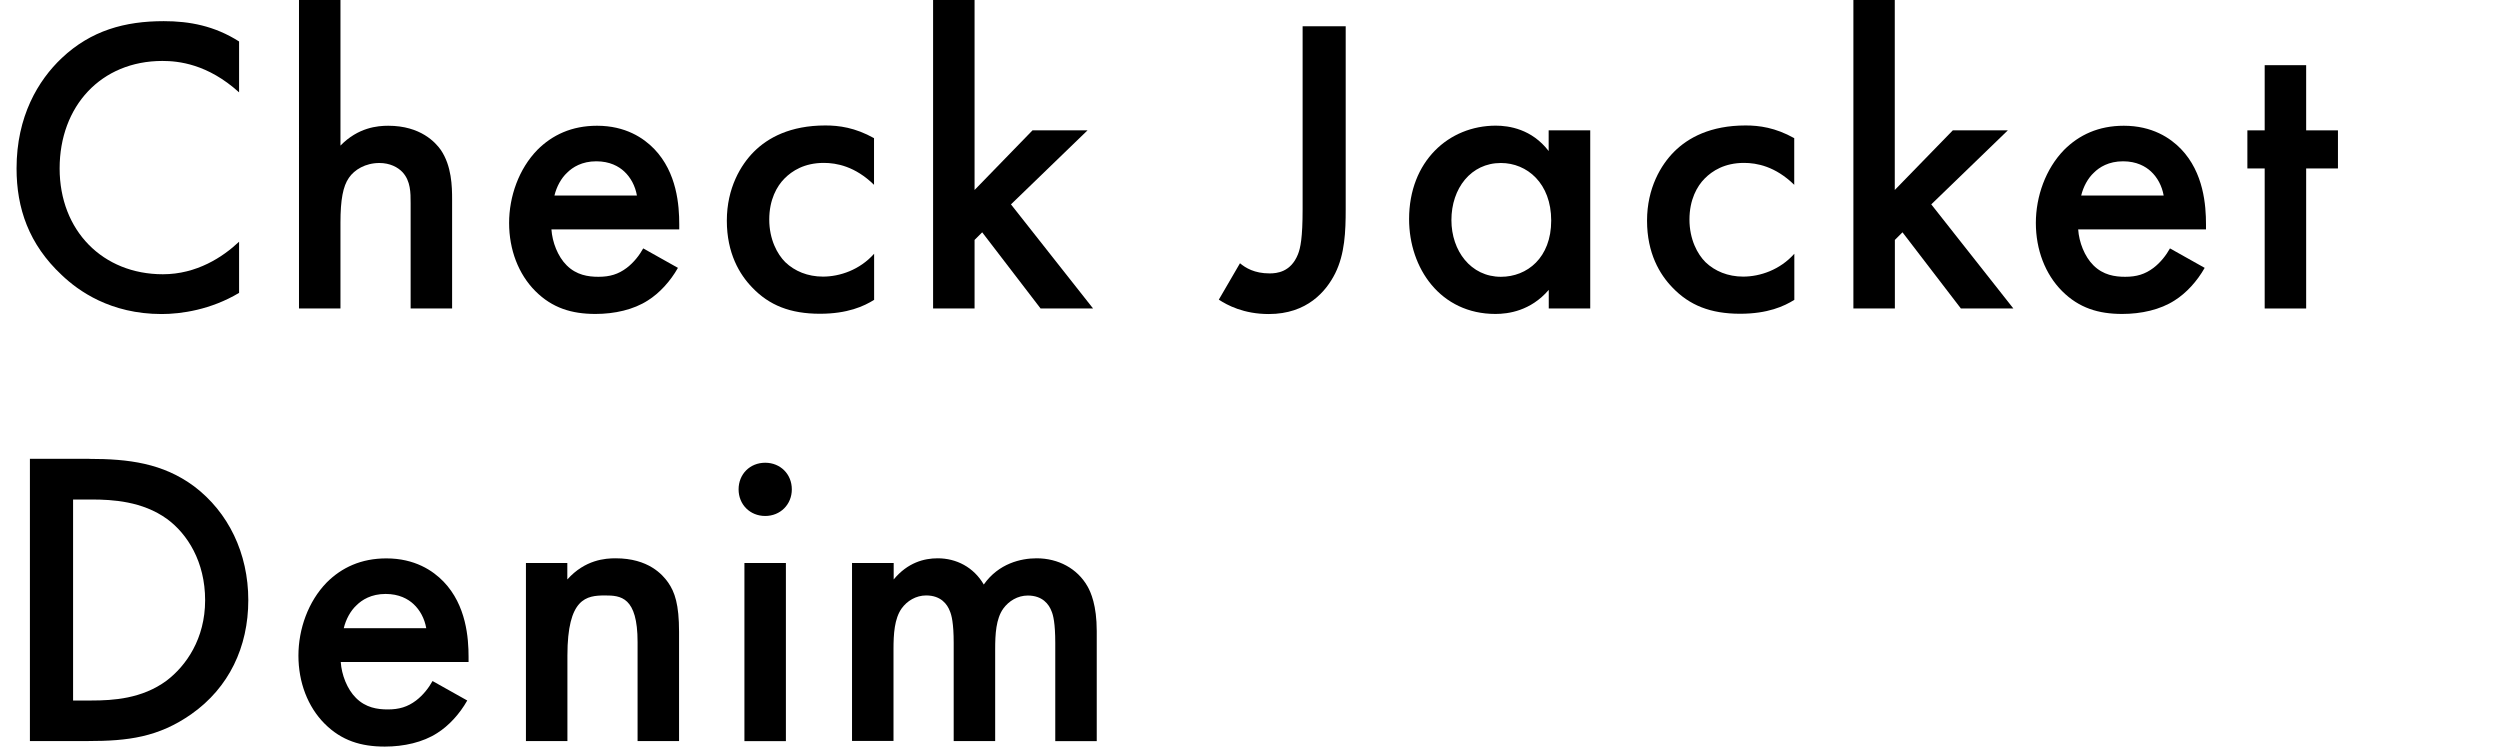 <?xml version="1.0" encoding="UTF-8"?><svg id="_レイヤー_2" xmlns="http://www.w3.org/2000/svg" viewBox="0 0 265.81 79.39"><defs><style>.cls-1{fill:none;}.cls-1,.cls-2{stroke-width:0px;}.cls-2{fill:#000;}</style></defs><g id="design"><path class="cls-2" d="M25.41,9.81c-3.33-3.01-6.43-3.33-8.14-3.33-6.53,0-10.93,4.81-10.93,11.43s4.59,11.25,10.98,11.25c3.6,0,6.39-1.84,8.1-3.46v5.44c-3.01,1.8-6.17,2.25-8.23,2.25-5.45,0-8.87-2.47-10.62-4.14-3.51-3.28-4.81-7.11-4.81-11.34,0-5.53,2.29-9.36,4.81-11.74,3.11-2.93,6.71-3.92,10.84-3.92,2.75,0,5.4.5,8.01,2.16v5.4Z"/><path class="cls-2" d="M31.79,0h4.41v15.48c1.89-1.94,3.96-2.11,5.08-2.11,3.46,0,5.04,1.8,5.58,2.56,1.17,1.71,1.21,3.91,1.21,5.26v11.61h-4.41v-11.2c0-1.12,0-2.34-.85-3.28-.5-.54-1.35-.99-2.47-.99-1.49,0-2.66.72-3.24,1.57-.63.9-.9,2.34-.9,4.77v9.13h-4.41V0Z"/><path class="cls-2" d="M72.08,28.48c-.81,1.44-1.98,2.7-3.19,3.46-1.53.99-3.55,1.44-5.58,1.44-2.52,0-4.59-.63-6.39-2.43-1.8-1.8-2.79-4.41-2.79-7.24s1.04-5.76,3.01-7.78c1.58-1.58,3.65-2.56,6.34-2.56,3.02,0,4.95,1.3,6.08,2.47,2.43,2.52,2.66,6.03,2.66,8.01v.54h-13.59c.09,1.35.67,2.88,1.62,3.82,1.04,1.04,2.29,1.22,3.38,1.22,1.21,0,2.11-.27,3.01-.95.76-.58,1.35-1.35,1.75-2.07l3.69,2.07ZM67.72,20.79c-.18-1.03-.67-1.93-1.35-2.56-.58-.54-1.53-1.08-2.97-1.08-1.53,0-2.52.63-3.1,1.21-.63.58-1.12,1.48-1.35,2.43h8.78Z"/><path class="cls-2" d="M92.94,19.66c-2.02-1.98-4-2.34-5.35-2.34-2.07,0-3.38.85-4.18,1.66-.81.81-1.62,2.25-1.62,4.36s.85,3.69,1.71,4.54c.99.95,2.38,1.53,4,1.53,1.8,0,3.92-.72,5.44-2.43v4.9c-1.08.68-2.83,1.48-5.76,1.48-3.15,0-5.4-.9-7.2-2.79-1.35-1.39-2.7-3.64-2.7-7.11s1.49-5.94,2.88-7.33c1.49-1.49,3.87-2.79,7.6-2.79,1.44,0,3.15.22,5.17,1.35v4.95Z"/><path class="cls-2" d="M103.62,0v20.2l6.16-6.34h5.85l-8.14,7.87,8.73,11.07h-5.58l-6.21-8.1-.81.81v7.29h-4.41V0h4.41Z"/><path class="cls-2" d="M143.08,2.79v19.44c0,2.39-.09,4.77-1.12,6.84-.95,1.89-2.97,4.32-7.06,4.32-2.66,0-4.41-.94-5.31-1.53l2.25-3.87c.59.49,1.53,1.08,3.15,1.08.76,0,2.25-.13,3.01-2.02.27-.67.5-1.75.5-4.81V2.79h4.59Z"/><path class="cls-2" d="M164.67,13.86h4.41v18.94h-4.41v-1.98c-1.93,2.25-4.32,2.56-5.67,2.56-5.85,0-9.18-4.86-9.18-10.08,0-6.16,4.23-9.94,9.22-9.94,1.4,0,3.83.36,5.62,2.7v-2.2ZM154.32,23.4c0,3.28,2.07,6.03,5.26,6.03,2.79,0,5.35-2.02,5.35-5.98s-2.56-6.12-5.35-6.12c-3.19,0-5.26,2.7-5.26,6.07Z"/><path class="cls-2" d="M190.78,19.66c-2.02-1.98-4-2.34-5.35-2.34-2.07,0-3.38.85-4.18,1.66-.81.81-1.62,2.25-1.62,4.36s.85,3.69,1.71,4.54c.99.95,2.38,1.53,4,1.53,1.8,0,3.92-.72,5.44-2.43v4.9c-1.08.68-2.83,1.48-5.76,1.48-3.15,0-5.4-.9-7.2-2.79-1.35-1.39-2.7-3.64-2.7-7.11s1.49-5.94,2.88-7.33c1.49-1.49,3.87-2.79,7.6-2.79,1.44,0,3.15.22,5.17,1.35v4.95Z"/><path class="cls-2" d="M201.46,0v20.2l6.17-6.34h5.85l-8.14,7.87,8.73,11.07h-5.58l-6.21-8.1-.81.81v7.29h-4.41V0h4.41Z"/><path class="cls-2" d="M234.41,28.48c-.81,1.44-1.98,2.7-3.19,3.46-1.53.99-3.55,1.44-5.58,1.44-2.52,0-4.59-.63-6.39-2.43-1.8-1.8-2.79-4.41-2.79-7.24s1.04-5.76,3.01-7.78c1.58-1.58,3.65-2.56,6.34-2.56,3.02,0,4.95,1.3,6.08,2.47,2.43,2.52,2.66,6.03,2.66,8.01v.54h-13.59c.09,1.35.67,2.88,1.62,3.82,1.04,1.04,2.29,1.22,3.38,1.22,1.21,0,2.11-.27,3.01-.95.76-.58,1.35-1.35,1.75-2.07l3.69,2.07ZM230.05,20.79c-.18-1.03-.67-1.93-1.35-2.56-.58-.54-1.53-1.08-2.97-1.08-1.53,0-2.52.63-3.1,1.21-.63.58-1.12,1.48-1.35,2.43h8.78Z"/><path class="cls-2" d="M245.2,17.91v14.89h-4.41v-14.89h-1.84v-4.05h1.84v-6.93h4.41v6.93h3.38v4.05h-3.38Z"/><path class="cls-2" d="M9.48,48.79c4.18,0,7.83.45,11.16,2.92,3.64,2.75,5.76,7.11,5.76,12.1s-2.07,9.31-6.03,12.1c-3.51,2.48-6.79,2.88-10.98,2.88H3.18v-30.01h6.3ZM7.77,74.48h1.98c2.25,0,5.35-.18,7.96-2.11,2.07-1.57,4.1-4.45,4.1-8.55s-1.89-7.06-4.05-8.64c-2.61-1.89-5.81-2.07-8.01-2.07h-1.98v21.37Z"/><path class="cls-2" d="M49.68,74.48c-.81,1.44-1.98,2.7-3.19,3.46-1.53.99-3.55,1.44-5.58,1.44-2.52,0-4.59-.63-6.39-2.43-1.8-1.8-2.79-4.41-2.79-7.24s1.04-5.76,3.01-7.78c1.58-1.58,3.65-2.56,6.34-2.56,3.02,0,4.95,1.3,6.08,2.47,2.43,2.52,2.66,6.03,2.66,8.01v.54h-13.59c.09,1.35.67,2.88,1.62,3.82,1.04,1.04,2.29,1.22,3.38,1.22,1.21,0,2.11-.27,3.01-.95.76-.58,1.35-1.35,1.75-2.07l3.69,2.07ZM45.32,66.79c-.18-1.03-.67-1.93-1.35-2.56-.58-.54-1.53-1.08-2.97-1.08-1.53,0-2.52.63-3.1,1.21-.63.58-1.12,1.48-1.35,2.43h8.78Z"/><path class="cls-2" d="M55.91,59.86h4.41v1.75c1.89-2.11,4.05-2.25,5.13-2.25,3.51,0,5,1.75,5.58,2.56.72,1.03,1.17,2.34,1.17,5.26v11.61h-4.41v-10.53c0-4.81-1.8-4.95-3.46-4.95-1.98,0-4,.27-4,6.39v9.09h-4.41v-18.94Z"/><path class="cls-2" d="M81.36,49.2c1.62,0,2.83,1.22,2.83,2.83s-1.22,2.83-2.83,2.83-2.83-1.21-2.83-2.83,1.21-2.83,2.83-2.83ZM83.56,59.86v18.94h-4.41v-18.94h4.41Z"/><path class="cls-2" d="M90.61,59.86h4.41v1.75c1.49-1.8,3.24-2.25,4.68-2.25,1.98,0,3.82.94,4.9,2.79,1.58-2.25,3.96-2.79,5.62-2.79,2.29,0,4.32,1.08,5.4,2.97.36.63.99,2.02.99,4.77v11.7h-4.41v-10.44c0-2.11-.22-2.97-.4-3.38-.27-.72-.95-1.66-2.52-1.66-1.08,0-2.02.58-2.61,1.39-.77,1.08-.86,2.7-.86,4.32v9.76h-4.41v-10.44c0-2.11-.23-2.97-.41-3.38-.27-.72-.95-1.66-2.52-1.66-1.08,0-2.03.58-2.61,1.39-.76,1.08-.86,2.7-.86,4.32v9.76h-4.41v-18.94Z"/><rect class="cls-1" y="23.38" width="265.81" height="26.19"/></g></svg>